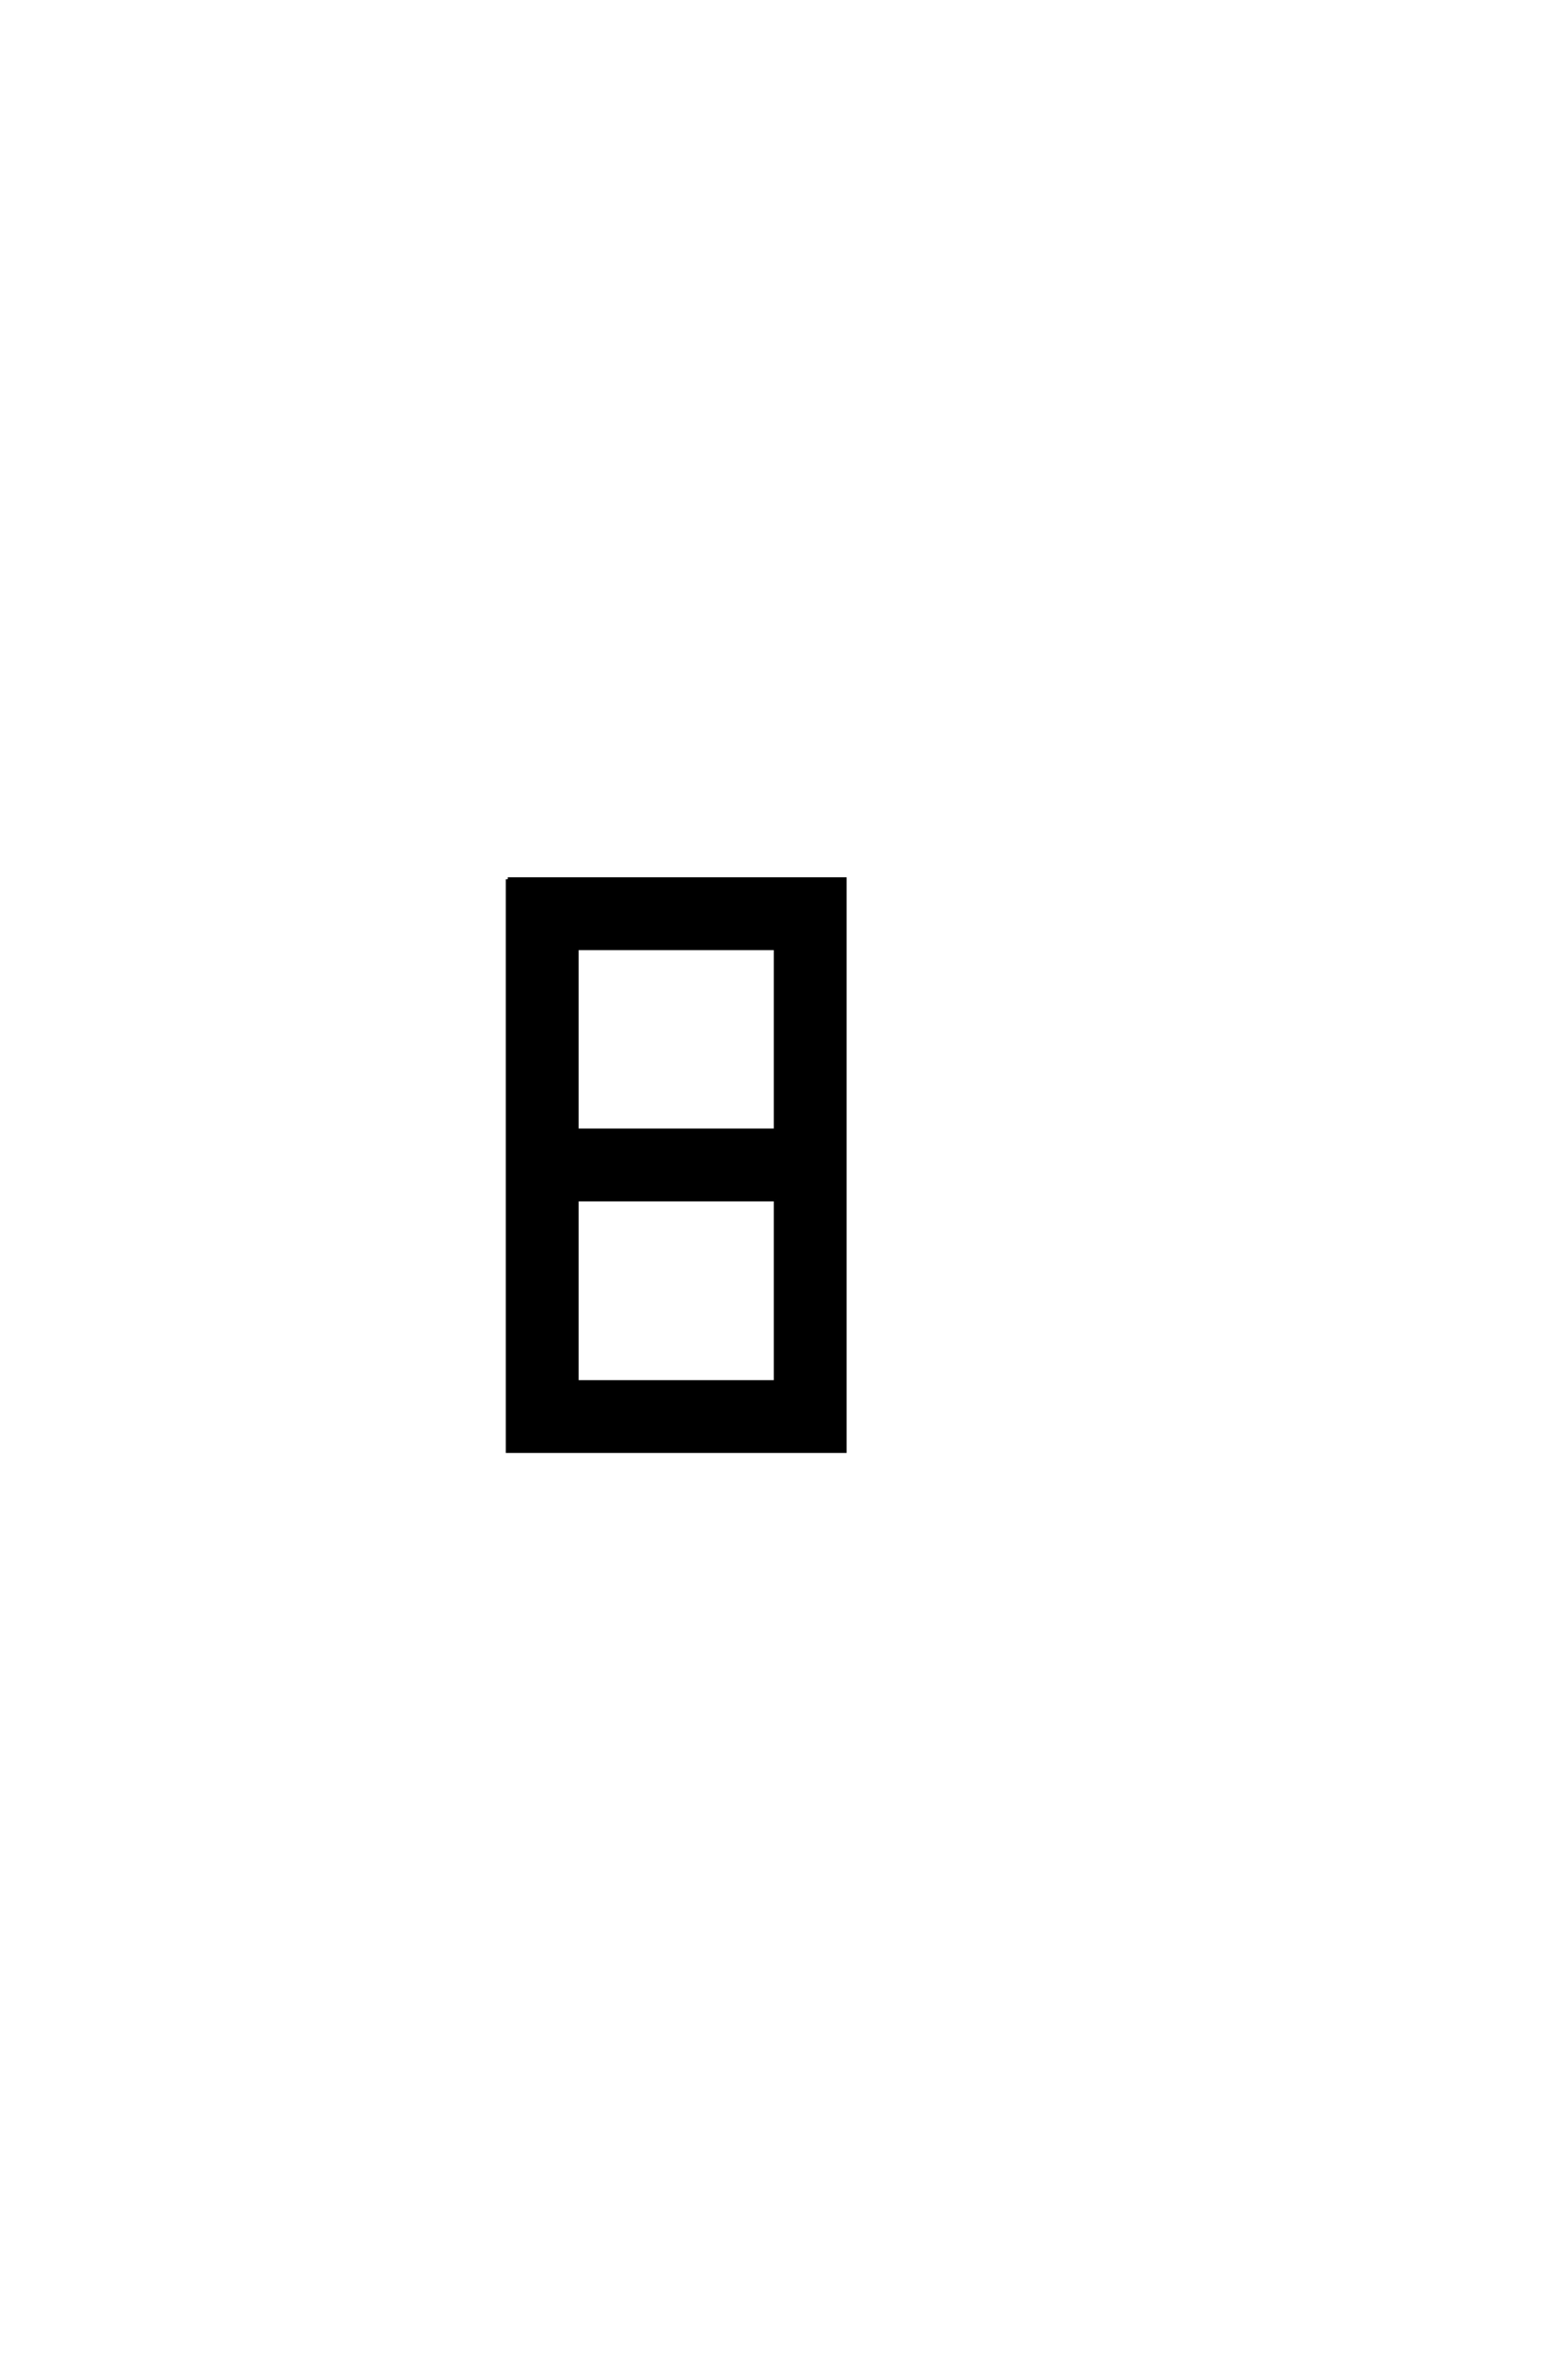 <?xml version='1.0' encoding='UTF-8'?>
<!DOCTYPE svg PUBLIC "-//W3C//DTD SVG 1.0//EN"
"http://www.w3.org/TR/2001/REC-SVG-20010904/DTD/svg10.dtd">

<svg xmlns='http://www.w3.org/2000/svg' version='1.0' width='40.0' height='60.0'>

 <g transform='scale(0.1 -0.1) translate(110.0 -370.0)'>
  <path d='M19.531 145.797
L105.469 145.797
L105.469 0
L19.531 0
L19.531 145.797
L19.531 145.797
M87.891 81.734
L87.891 128.219
L37.109 128.219
L37.109 81.734
L87.891 81.734
L87.891 81.734
M87.891 64.156
L37.109 64.156
L37.109 17.578
L87.891 17.578
L87.891 64.156
' style='fill: #000000; stroke: #000000'/>
 </g>
</svg>

